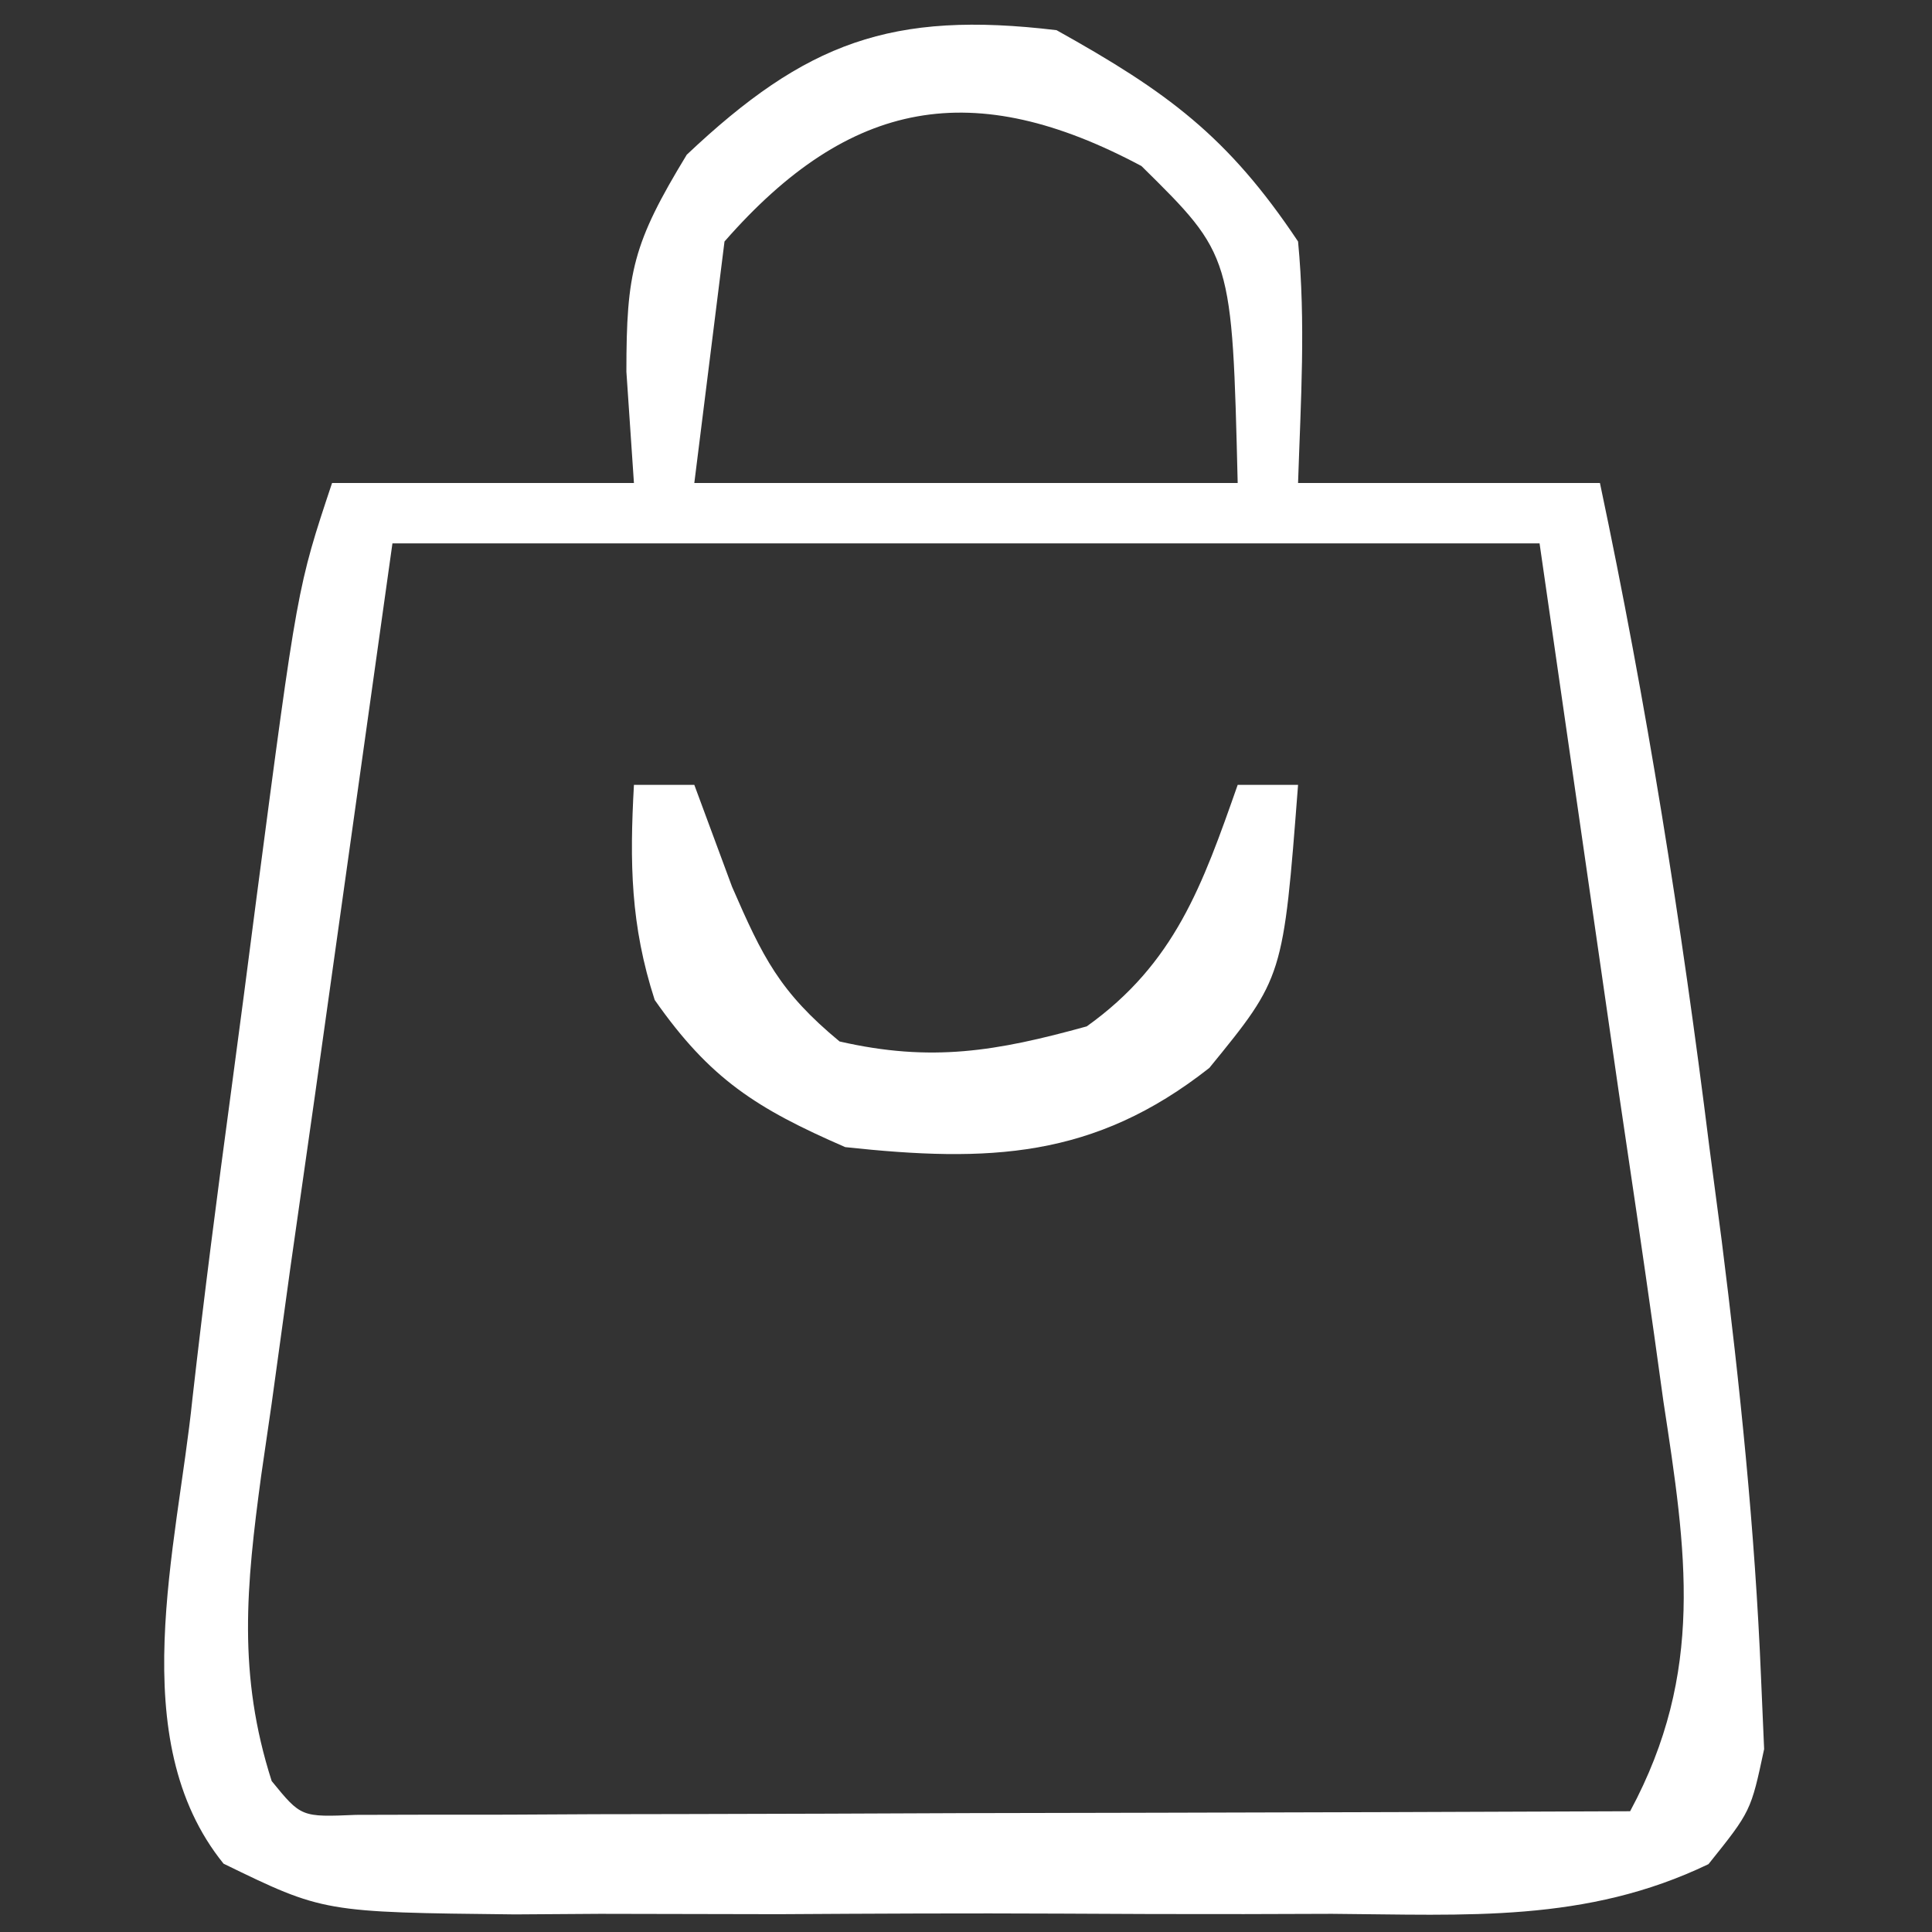 <svg xmlns="http://www.w3.org/2000/svg" width="64" height="64"><rect width="100%" height="100%" fill="#333333" stroke="none"/><path d="M0 0 C3.658 2.04 5.669 3.504 8 7 C8.258 9.695 8.089 12.285 8 15 C11.3 15 14.6 15 18 15 C19.545 22.309 20.703 29.588 21.625 37 C21.759 38.016 21.893 39.032 22.031 40.078 C22.637 44.896 23.137 49.71 23.336 54.562 C23.37 55.348 23.404 56.133 23.439 56.941 C23 59 23 59 21.596 60.752 C17.534 62.705 13.575 62.428 9.125 62.398 C8.164 62.401 7.202 62.404 6.211 62.407 C4.181 62.409 2.15 62.404 0.119 62.391 C-2.989 62.375 -6.095 62.391 -9.203 62.41 C-11.177 62.408 -13.151 62.404 -15.125 62.398 C-16.054 62.405 -16.984 62.411 -17.941 62.417 C-24.286 62.348 -24.286 62.348 -27.594 60.737 C-30.926 56.621 -29.128 50.253 -28.625 45.329 C-28.241 41.935 -27.803 38.55 -27.346 35.166 C-27.06 33.043 -26.784 30.919 -26.51 28.795 C-25.15 18.45 -25.15 18.45 -24 15 C-20.7 15 -17.4 15 -14 15 C-14.082 13.783 -14.165 12.566 -14.25 11.312 C-14.25 8.024 -14.036 7.059 -12.25 4.125 C-8.311 0.405 -5.474 -0.657 0 0 Z M-11 7 C-11.33 9.64 -11.66 12.28 -12 15 C-6.06 15 -0.12 15 6 15 C5.816 7.462 5.816 7.462 2.812 4.5 C-2.741 1.538 -6.84 2.246 -11 7 Z M-22 17 C-22.846 23.023 -23.691 29.045 -24.562 35.25 C-24.833 37.145 -25.103 39.04 -25.381 40.993 C-25.589 42.501 -25.797 44.008 -26.004 45.516 C-26.117 46.294 -26.23 47.072 -26.347 47.875 C-26.843 51.54 -27.132 54.468 -26 58 C-25.024 59.196 -25.024 59.196 -23.209 59.12 C-22.04 59.117 -22.04 59.117 -20.847 59.114 C-19.967 59.113 -19.086 59.113 -18.178 59.113 C-16.742 59.106 -16.742 59.106 -15.277 59.098 C-14.302 59.096 -13.327 59.095 -12.322 59.093 C-9.194 59.088 -6.066 59.075 -2.938 59.062 C-0.822 59.057 1.293 59.053 3.408 59.049 C8.605 59.038 13.803 59.021 19 59 C21.487 54.377 20.864 50.409 20.102 45.418 C20.001 44.696 19.901 43.973 19.798 43.229 C19.421 40.547 19.022 37.867 18.625 35.188 C17.759 29.186 16.892 23.184 16 17 C3.46 17 -9.08 17 -22 17 Z " fill="#FFFFFF" transform="translate(35,1)"></path><path d="M0 0 C0.66 0 1.32 0 2 0 C2.413 1.114 2.825 2.228 3.25 3.375 C4.267 5.712 4.823 6.854 6.812 8.5 C9.853 9.195 12.006 8.828 15 8 C17.92 5.914 18.831 3.329 20 0 C20.66 0 21.32 0 22 0 C21.51 6.375 21.51 6.375 19.062 9.375 C15.237 12.389 11.744 12.51 7 12 C4.056 10.72 2.522 9.745 0.688 7.125 C-0.113 4.652 -0.144 2.584 0 0 Z " fill="#FFFFFF" transform="translate(21,26)"></path></svg>